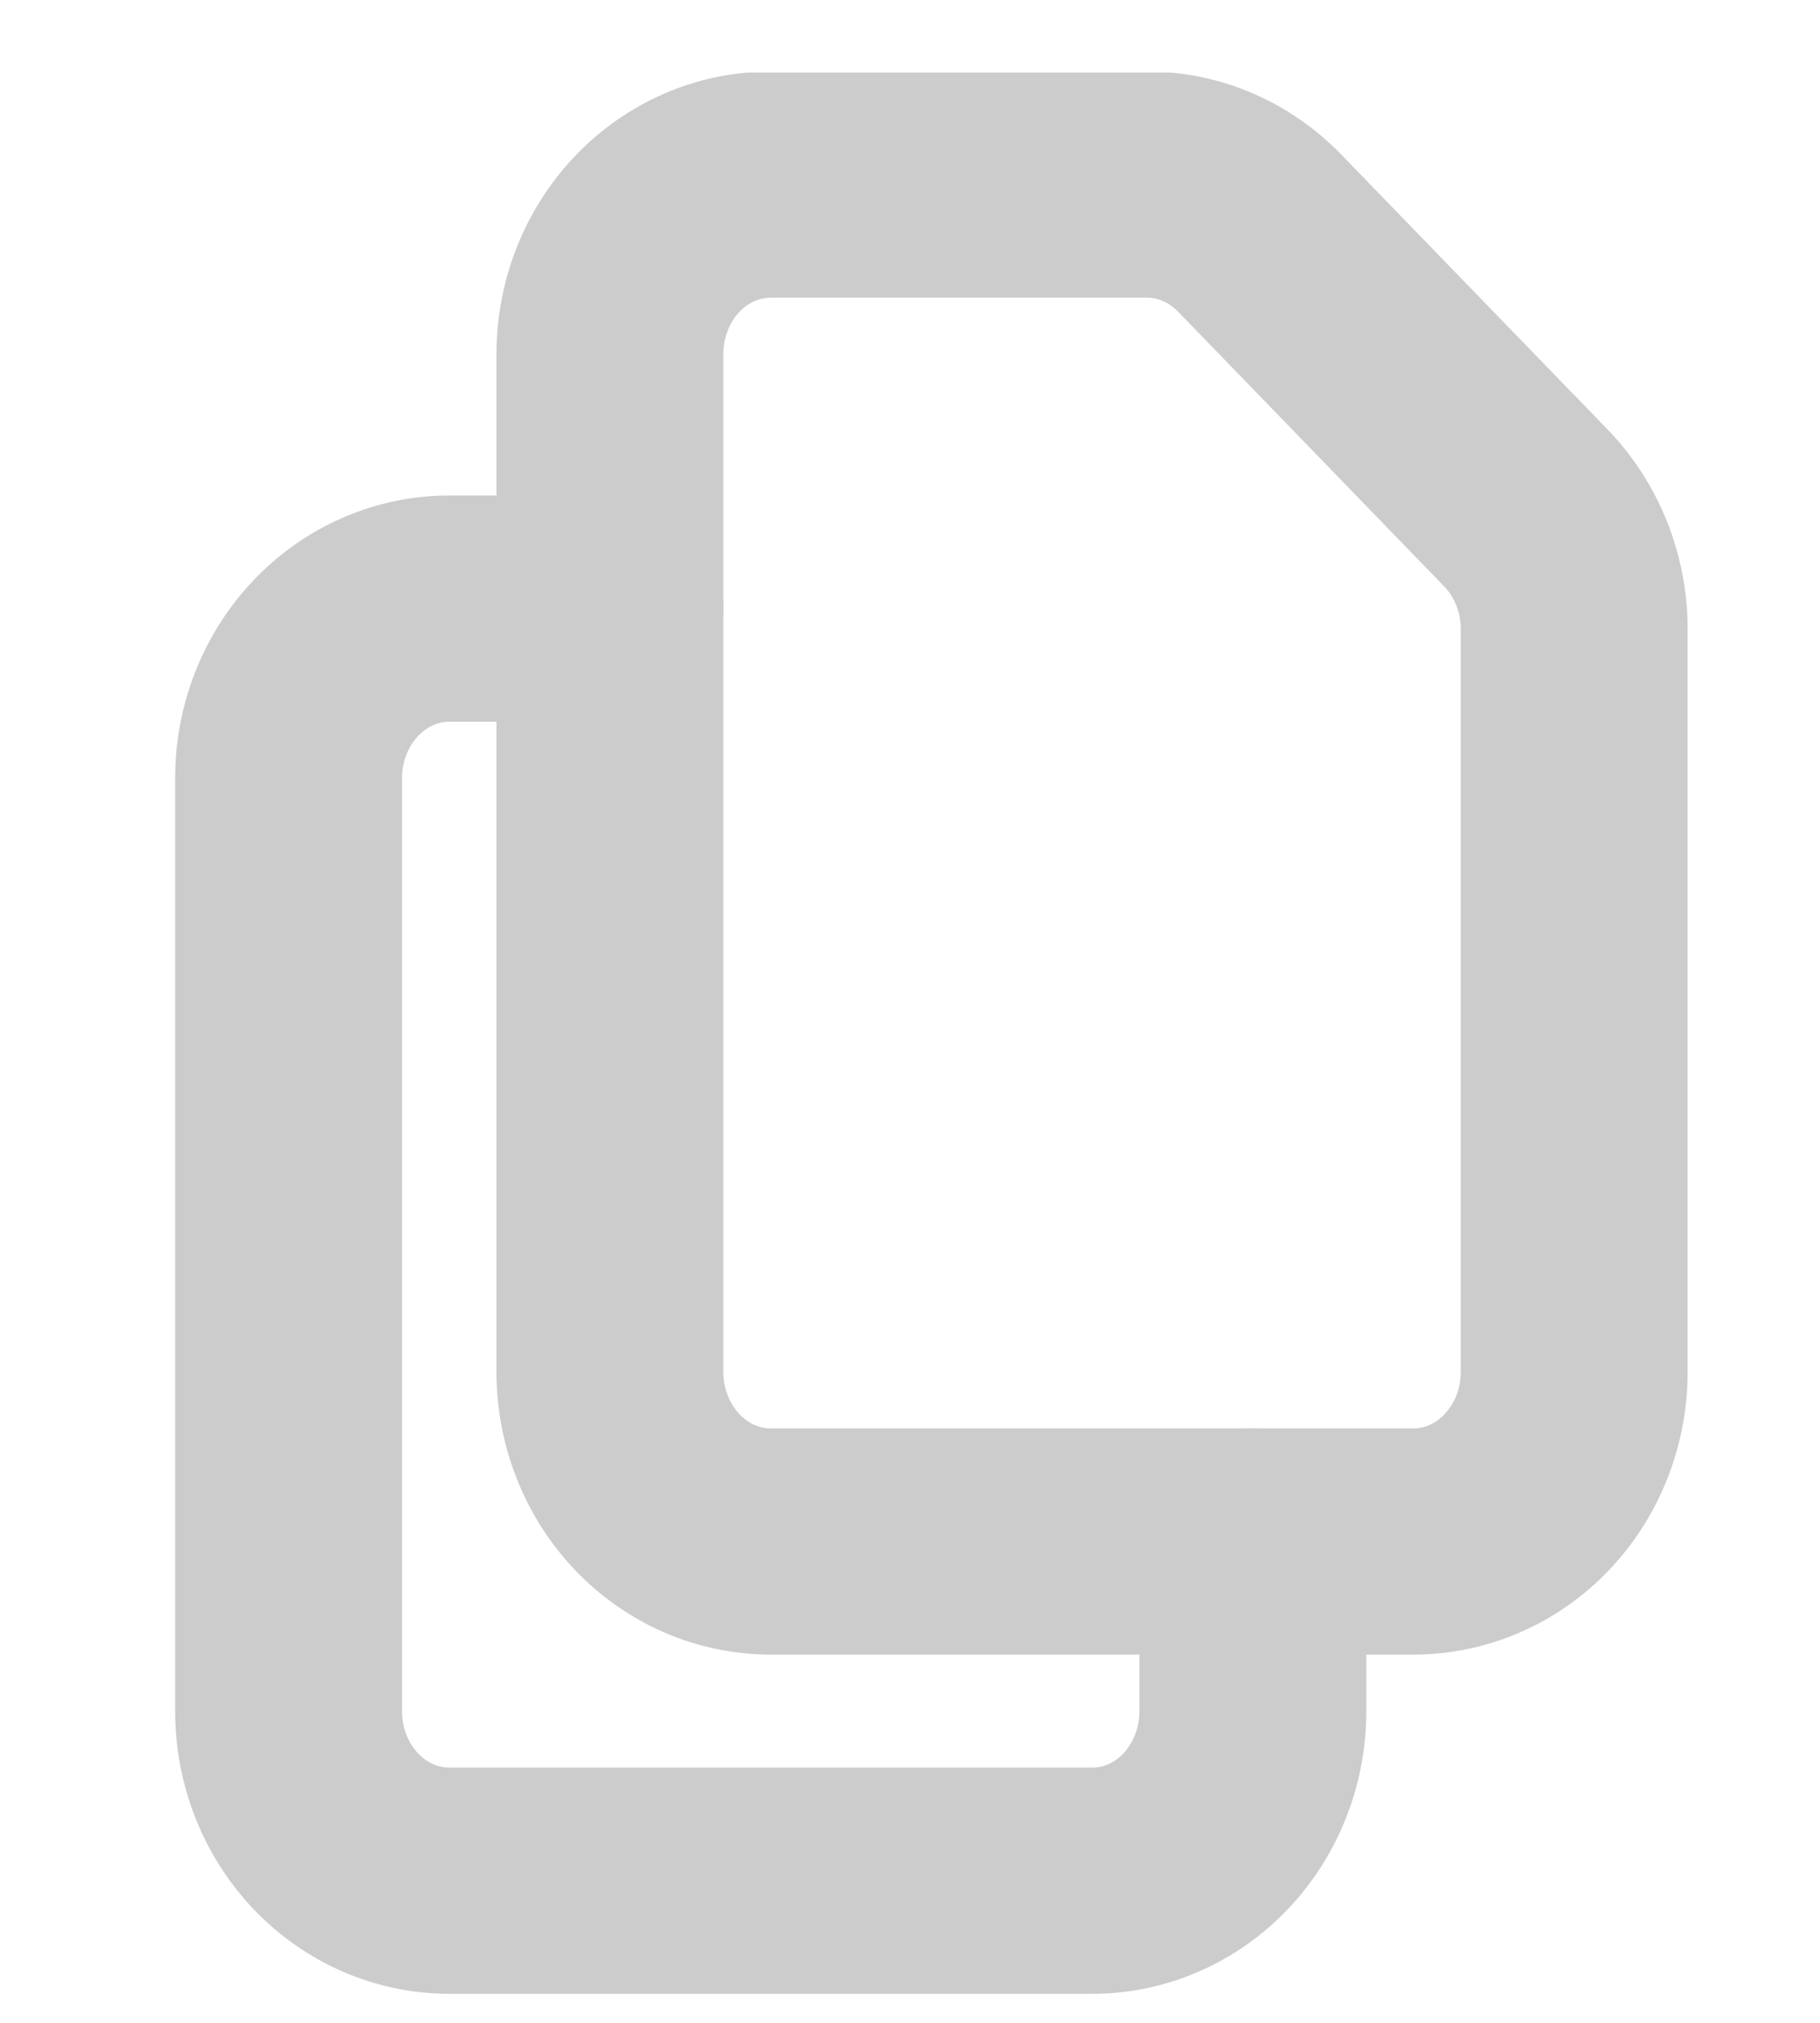 <svg width="18" height="20" viewBox="0 0 18 20" fill="none" xmlns="http://www.w3.org/2000/svg">
<g clip-path="url(#clip0_69_984)">
<path fill-rule="evenodd" clip-rule="evenodd" d="M5.682 1.548C6.185 1.018 6.881 0.707 7.622 0.707H11.345C12.074 0.707 12.761 1.009 13.263 1.526L15.897 4.244C16.152 4.507 16.352 4.818 16.487 5.157C16.622 5.495 16.691 5.856 16.691 6.22V13.564C16.691 14.285 16.42 14.989 15.919 15.518C15.416 16.048 14.72 16.359 13.979 16.359H7.622C6.881 16.359 6.185 16.048 5.682 15.518C5.181 14.989 4.91 14.285 4.91 13.564V3.502C4.91 2.78 5.181 2.077 5.682 1.548ZM7.622 2.943C7.519 2.943 7.407 2.985 7.313 3.083C7.218 3.184 7.154 3.333 7.154 3.502V13.564C7.154 13.732 7.218 13.882 7.313 13.982C7.407 14.081 7.519 14.123 7.622 14.123H13.979C14.082 14.123 14.194 14.081 14.287 13.982C14.383 13.882 14.447 13.732 14.447 13.564V6.22C14.447 6.22 14.447 6.22 14.447 6.22C14.447 6.137 14.431 6.056 14.402 5.983C14.372 5.909 14.331 5.847 14.283 5.798L11.649 3.079C11.649 3.079 11.649 3.079 11.649 3.079C11.556 2.984 11.446 2.943 11.345 2.943C11.345 2.943 11.345 2.943 11.345 2.943H7.622Z" fill="#CCCCCC"/>
<path fill-rule="evenodd" clip-rule="evenodd" d="M4.444 7.135C4.341 7.135 4.229 7.178 4.136 7.276C4.04 7.377 3.976 7.526 3.976 7.694V16.918C3.976 17.087 4.04 17.236 4.136 17.337C4.229 17.435 4.341 17.477 4.444 17.477H10.802C10.904 17.477 11.017 17.435 11.11 17.337C11.205 17.236 11.269 17.087 11.269 16.918V15.241C11.269 14.624 11.771 14.123 12.391 14.123C13.011 14.123 13.513 14.624 13.513 15.241V16.918C13.513 17.64 13.242 18.343 12.741 18.872C12.238 19.402 11.542 19.713 10.802 19.713H4.444C3.703 19.713 3.007 19.402 2.504 18.872C2.003 18.343 1.732 17.64 1.732 16.918V7.694C1.732 6.973 2.003 6.269 2.504 5.741C3.007 5.21 3.703 4.899 4.444 4.899H6.033C6.653 4.899 7.155 5.4 7.155 6.017C7.155 6.635 6.653 7.135 6.033 7.135H4.444Z" fill="#CCCCCC"/>
</g>
<defs>
<clipPath id="clip0_69_984">
<rect width="18" height="19" fill="white" transform="translate(0 0.717)"/>
</clipPath>
</defs>
</svg>
